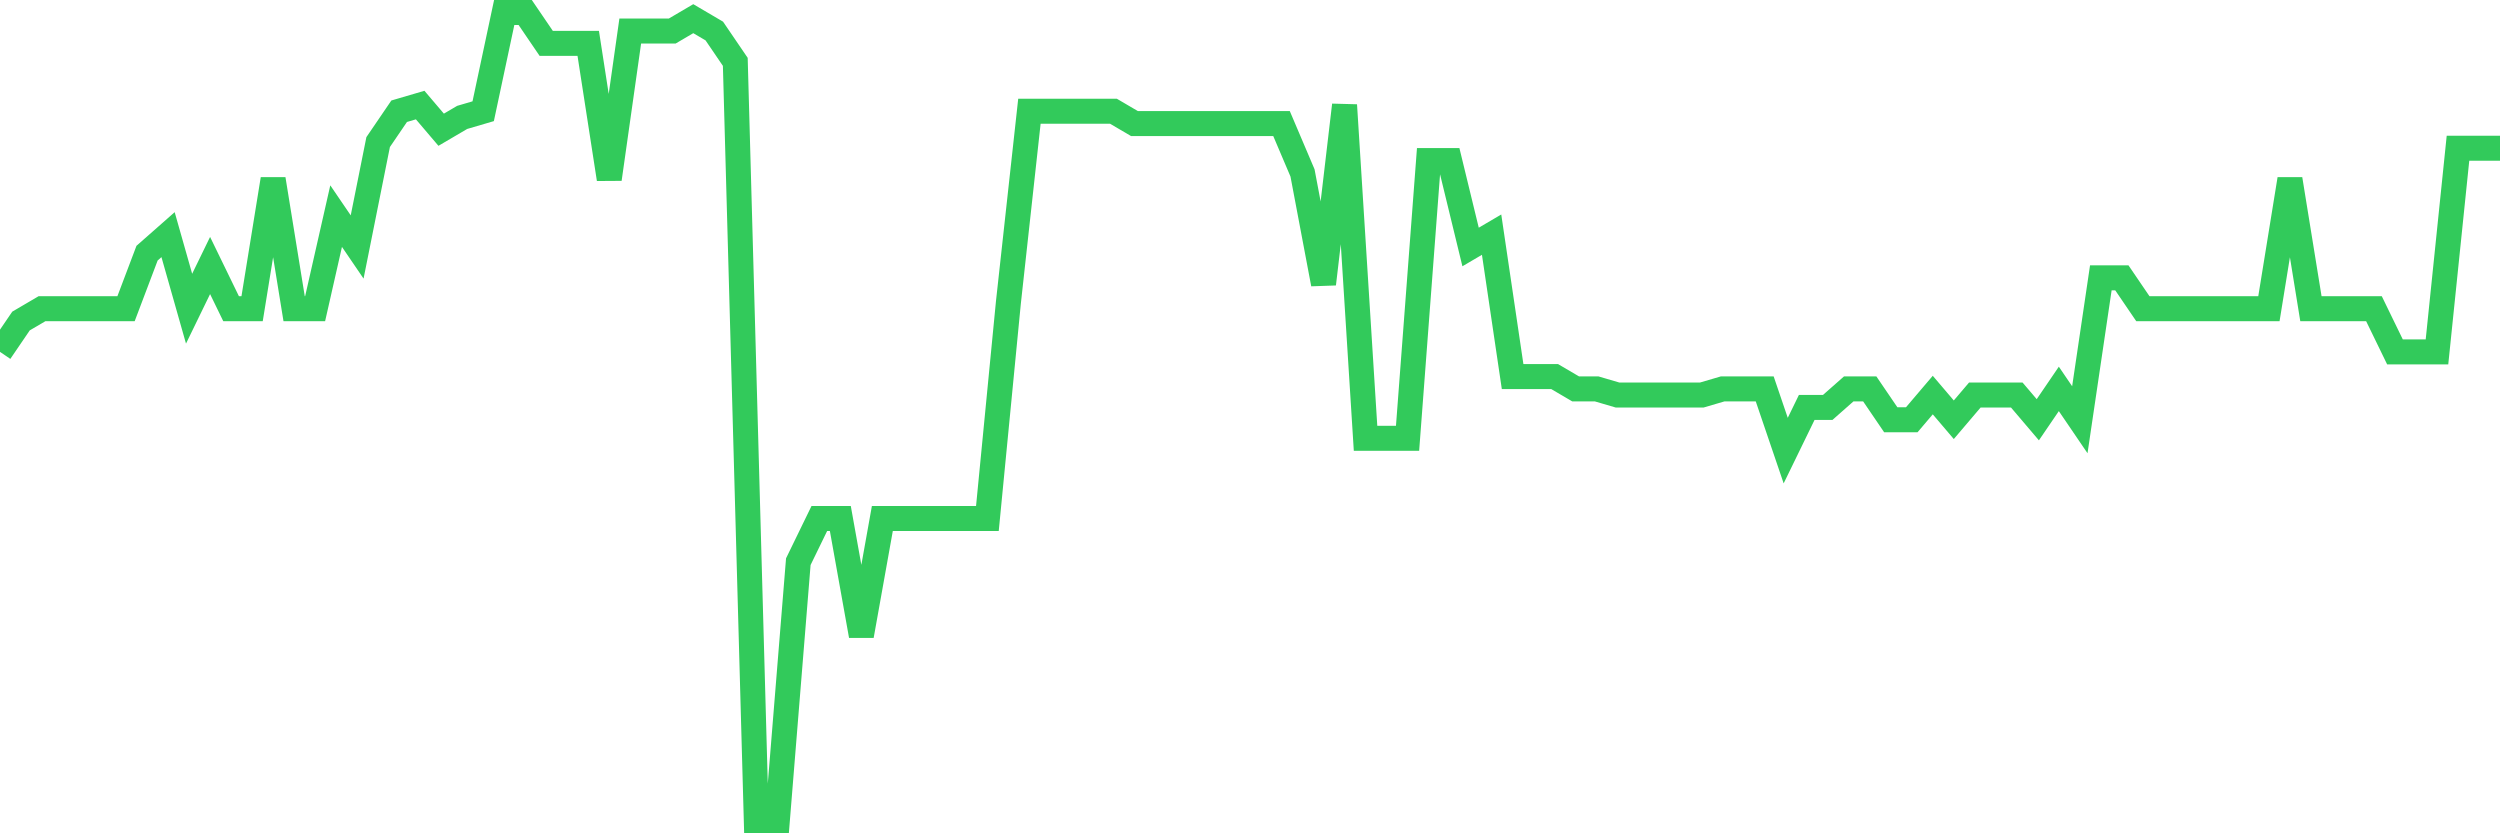 <svg
  xmlns="http://www.w3.org/2000/svg"
  xmlns:xlink="http://www.w3.org/1999/xlink"
  width="120"
  height="40"
  viewBox="0 0 120 40"
  preserveAspectRatio="none"
>
  <polyline
    points="0,16.89 1.008,15.409 2.017,14.817 3.025,14.817 4.034,14.817 5.042,14.817 6.05,14.817 7.059,12.151 8.067,11.263 9.076,14.817 10.084,12.744 11.092,14.817 12.101,14.817 13.109,8.597 14.118,14.817 15.126,14.817 16.134,10.374 17.143,11.855 18.151,6.82 19.16,5.339 20.168,5.043 21.176,6.227 22.185,5.635 23.193,5.339 24.202,0.6 25.21,0.6 26.218,2.081 27.227,2.081 28.235,2.081 29.244,8.597 30.252,1.489 31.261,1.489 32.269,1.489 33.277,0.896 34.286,1.489 35.294,2.969 36.303,39.4 37.311,39.4 38.319,26.96 39.328,24.887 40.336,24.887 41.345,30.515 42.353,24.887 43.361,24.887 44.37,24.887 45.378,24.887 46.387,24.887 47.395,24.887 48.403,14.521 49.412,5.339 50.42,5.339 51.429,5.339 52.437,5.339 53.445,5.339 54.454,5.931 55.462,5.931 56.471,5.931 57.479,5.931 58.487,5.931 59.496,5.931 60.504,5.931 61.513,5.931 62.521,8.301 63.529,13.632 64.538,5.043 65.546,21.037 66.555,21.037 67.563,21.037 68.571,7.708 69.58,7.708 70.588,11.855 71.597,11.263 72.605,18.075 73.613,18.075 74.622,18.075 75.63,18.667 76.639,18.667 77.647,18.963 78.655,18.963 79.664,18.963 80.672,18.963 81.681,18.963 82.689,18.667 83.697,18.667 84.706,18.667 85.714,21.629 86.723,19.556 87.731,19.556 88.739,18.667 89.748,18.667 90.756,20.148 91.765,20.148 92.773,18.963 93.782,20.148 94.79,18.963 95.798,18.963 96.807,18.963 97.815,20.148 98.824,18.667 99.832,20.148 100.84,13.336 101.849,13.336 102.857,14.817 103.866,14.817 104.874,14.817 105.882,14.817 106.891,14.817 107.899,14.817 108.908,14.817 109.916,8.597 110.924,14.817 111.933,14.817 112.941,14.817 113.95,14.817 114.958,16.89 115.966,16.89 116.975,16.89 117.983,7.116 118.992,7.116 120,7.116"
    fill="none"
    stroke="#32ca5b"
    stroke-width="1.2"
  >
  </polyline>
</svg>